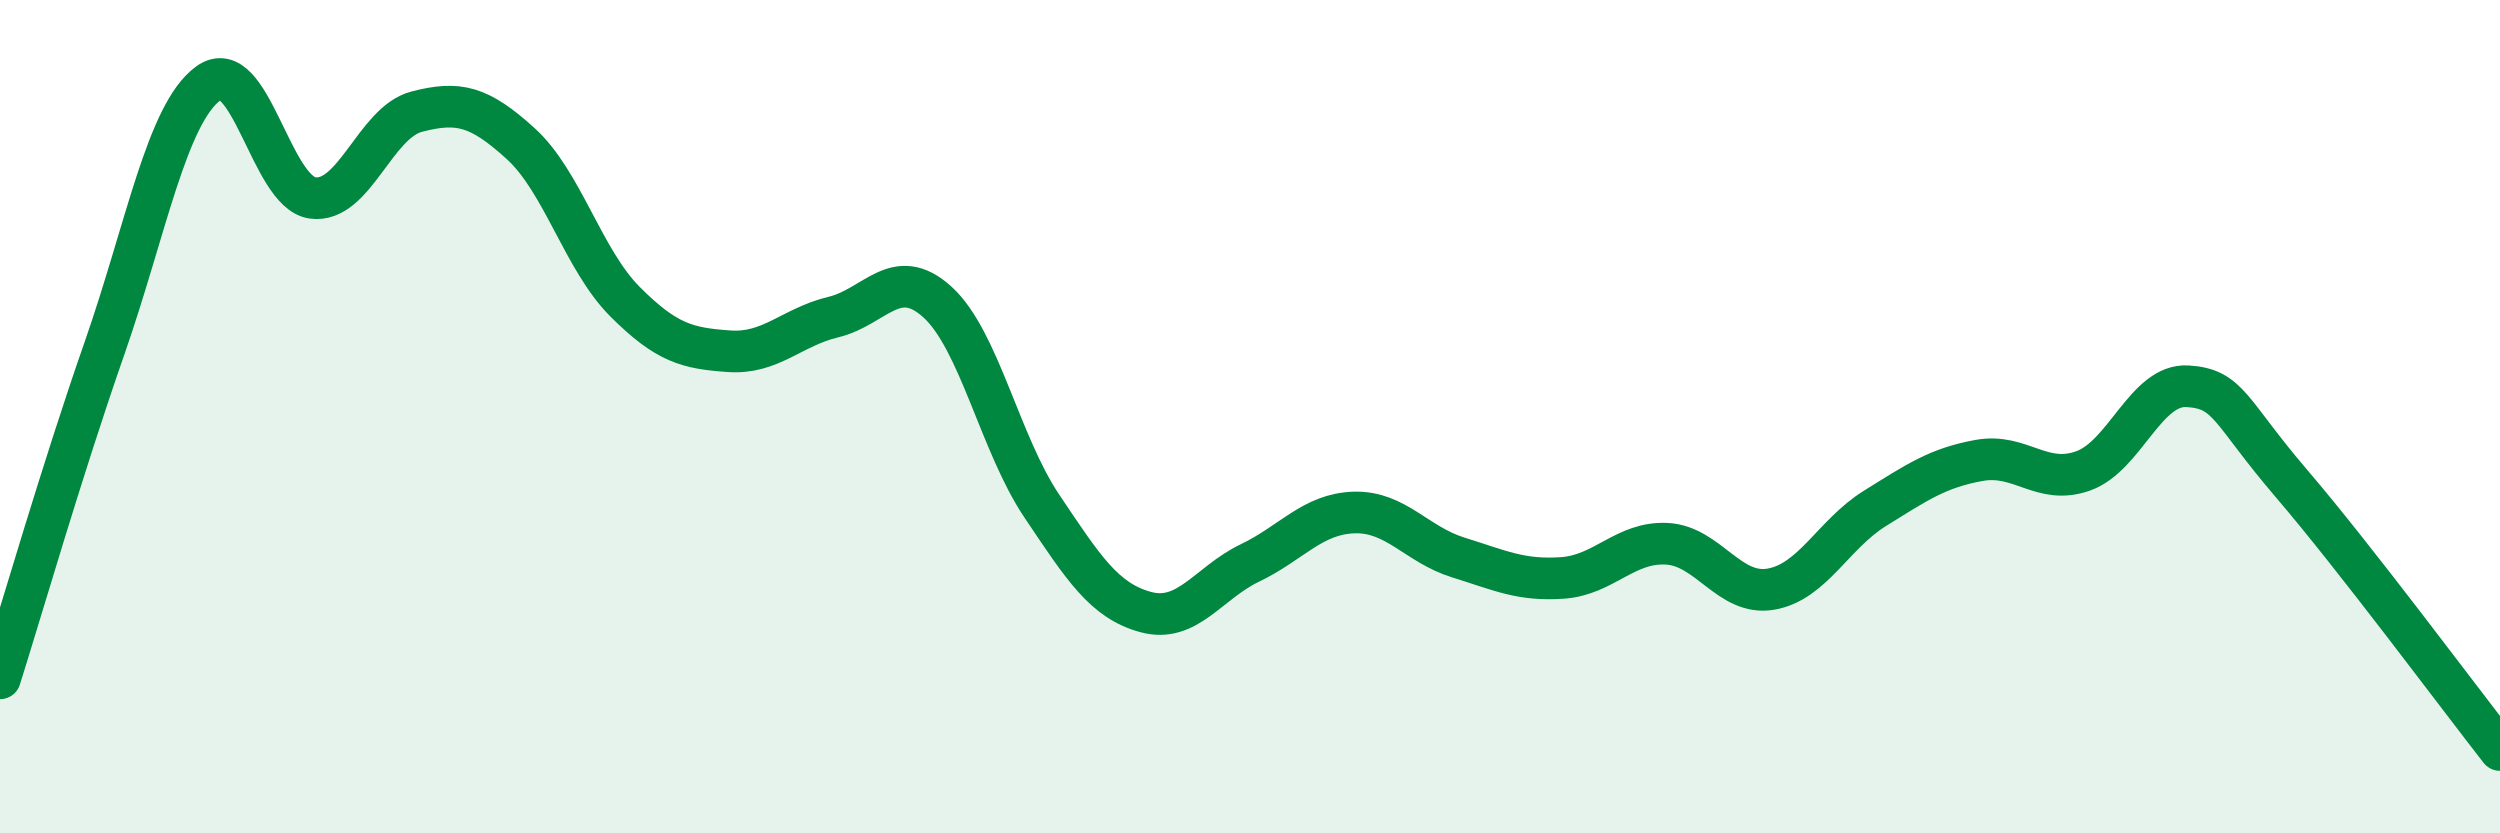 
    <svg width="60" height="20" viewBox="0 0 60 20" xmlns="http://www.w3.org/2000/svg">
      <path
        d="M 0,16.28 C 0.5,14.7 1.5,11.24 2.5,8.38 C 3.5,5.52 4,2.73 5,2 C 6,1.27 6.5,4.61 7.5,4.75 C 8.5,4.89 9,2.94 10,2.68 C 11,2.42 11.5,2.54 12.5,3.45 C 13.5,4.36 14,6.24 15,7.24 C 16,8.24 16.5,8.36 17.5,8.43 C 18.5,8.5 19,7.85 20,7.61 C 21,7.37 21.5,6.34 22.5,7.25 C 23.5,8.16 24,10.65 25,12.14 C 26,13.63 26.5,14.42 27.5,14.69 C 28.5,14.96 29,13.99 30,13.51 C 31,13.03 31.5,12.33 32.5,12.3 C 33.5,12.27 34,13.07 35,13.38 C 36,13.69 36.5,13.94 37.5,13.87 C 38.5,13.8 39,13 40,13.05 C 41,13.1 41.5,14.31 42.5,14.14 C 43.5,13.97 44,12.82 45,12.2 C 46,11.58 46.5,11.23 47.5,11.05 C 48.5,10.87 49,11.66 50,11.3 C 51,10.94 51.5,9.21 52.5,9.27 C 53.5,9.33 53.5,9.86 55,11.61 C 56.5,13.36 59,16.72 60,18L60 20L0 20Z"
        fill="#008740"
        opacity="0.1"
        stroke-linecap="round"
        stroke-linejoin="round"
      />
      <path
        d="M 0,16.28 C 0.5,14.7 1.5,11.24 2.5,8.38 C 3.5,5.52 4,2.73 5,2 C 6,1.27 6.5,4.61 7.5,4.75 C 8.5,4.89 9,2.94 10,2.68 C 11,2.42 11.5,2.54 12.5,3.45 C 13.5,4.36 14,6.24 15,7.24 C 16,8.24 16.5,8.36 17.5,8.43 C 18.5,8.5 19,7.85 20,7.61 C 21,7.37 21.5,6.34 22.5,7.25 C 23.5,8.16 24,10.65 25,12.14 C 26,13.63 26.5,14.42 27.5,14.69 C 28.5,14.96 29,13.99 30,13.51 C 31,13.03 31.5,12.33 32.5,12.3 C 33.5,12.27 34,13.07 35,13.38 C 36,13.69 36.5,13.94 37.5,13.87 C 38.5,13.8 39,13 40,13.05 C 41,13.1 41.5,14.31 42.5,14.14 C 43.5,13.97 44,12.82 45,12.2 C 46,11.58 46.5,11.23 47.5,11.05 C 48.5,10.87 49,11.66 50,11.3 C 51,10.94 51.5,9.21 52.5,9.27 C 53.5,9.33 53.5,9.86 55,11.61 C 56.5,13.36 59,16.72 60,18"
        stroke="#008740"
        stroke-width="1"
        fill="none"
        stroke-linecap="round"
        stroke-linejoin="round"
      />
    </svg>
  